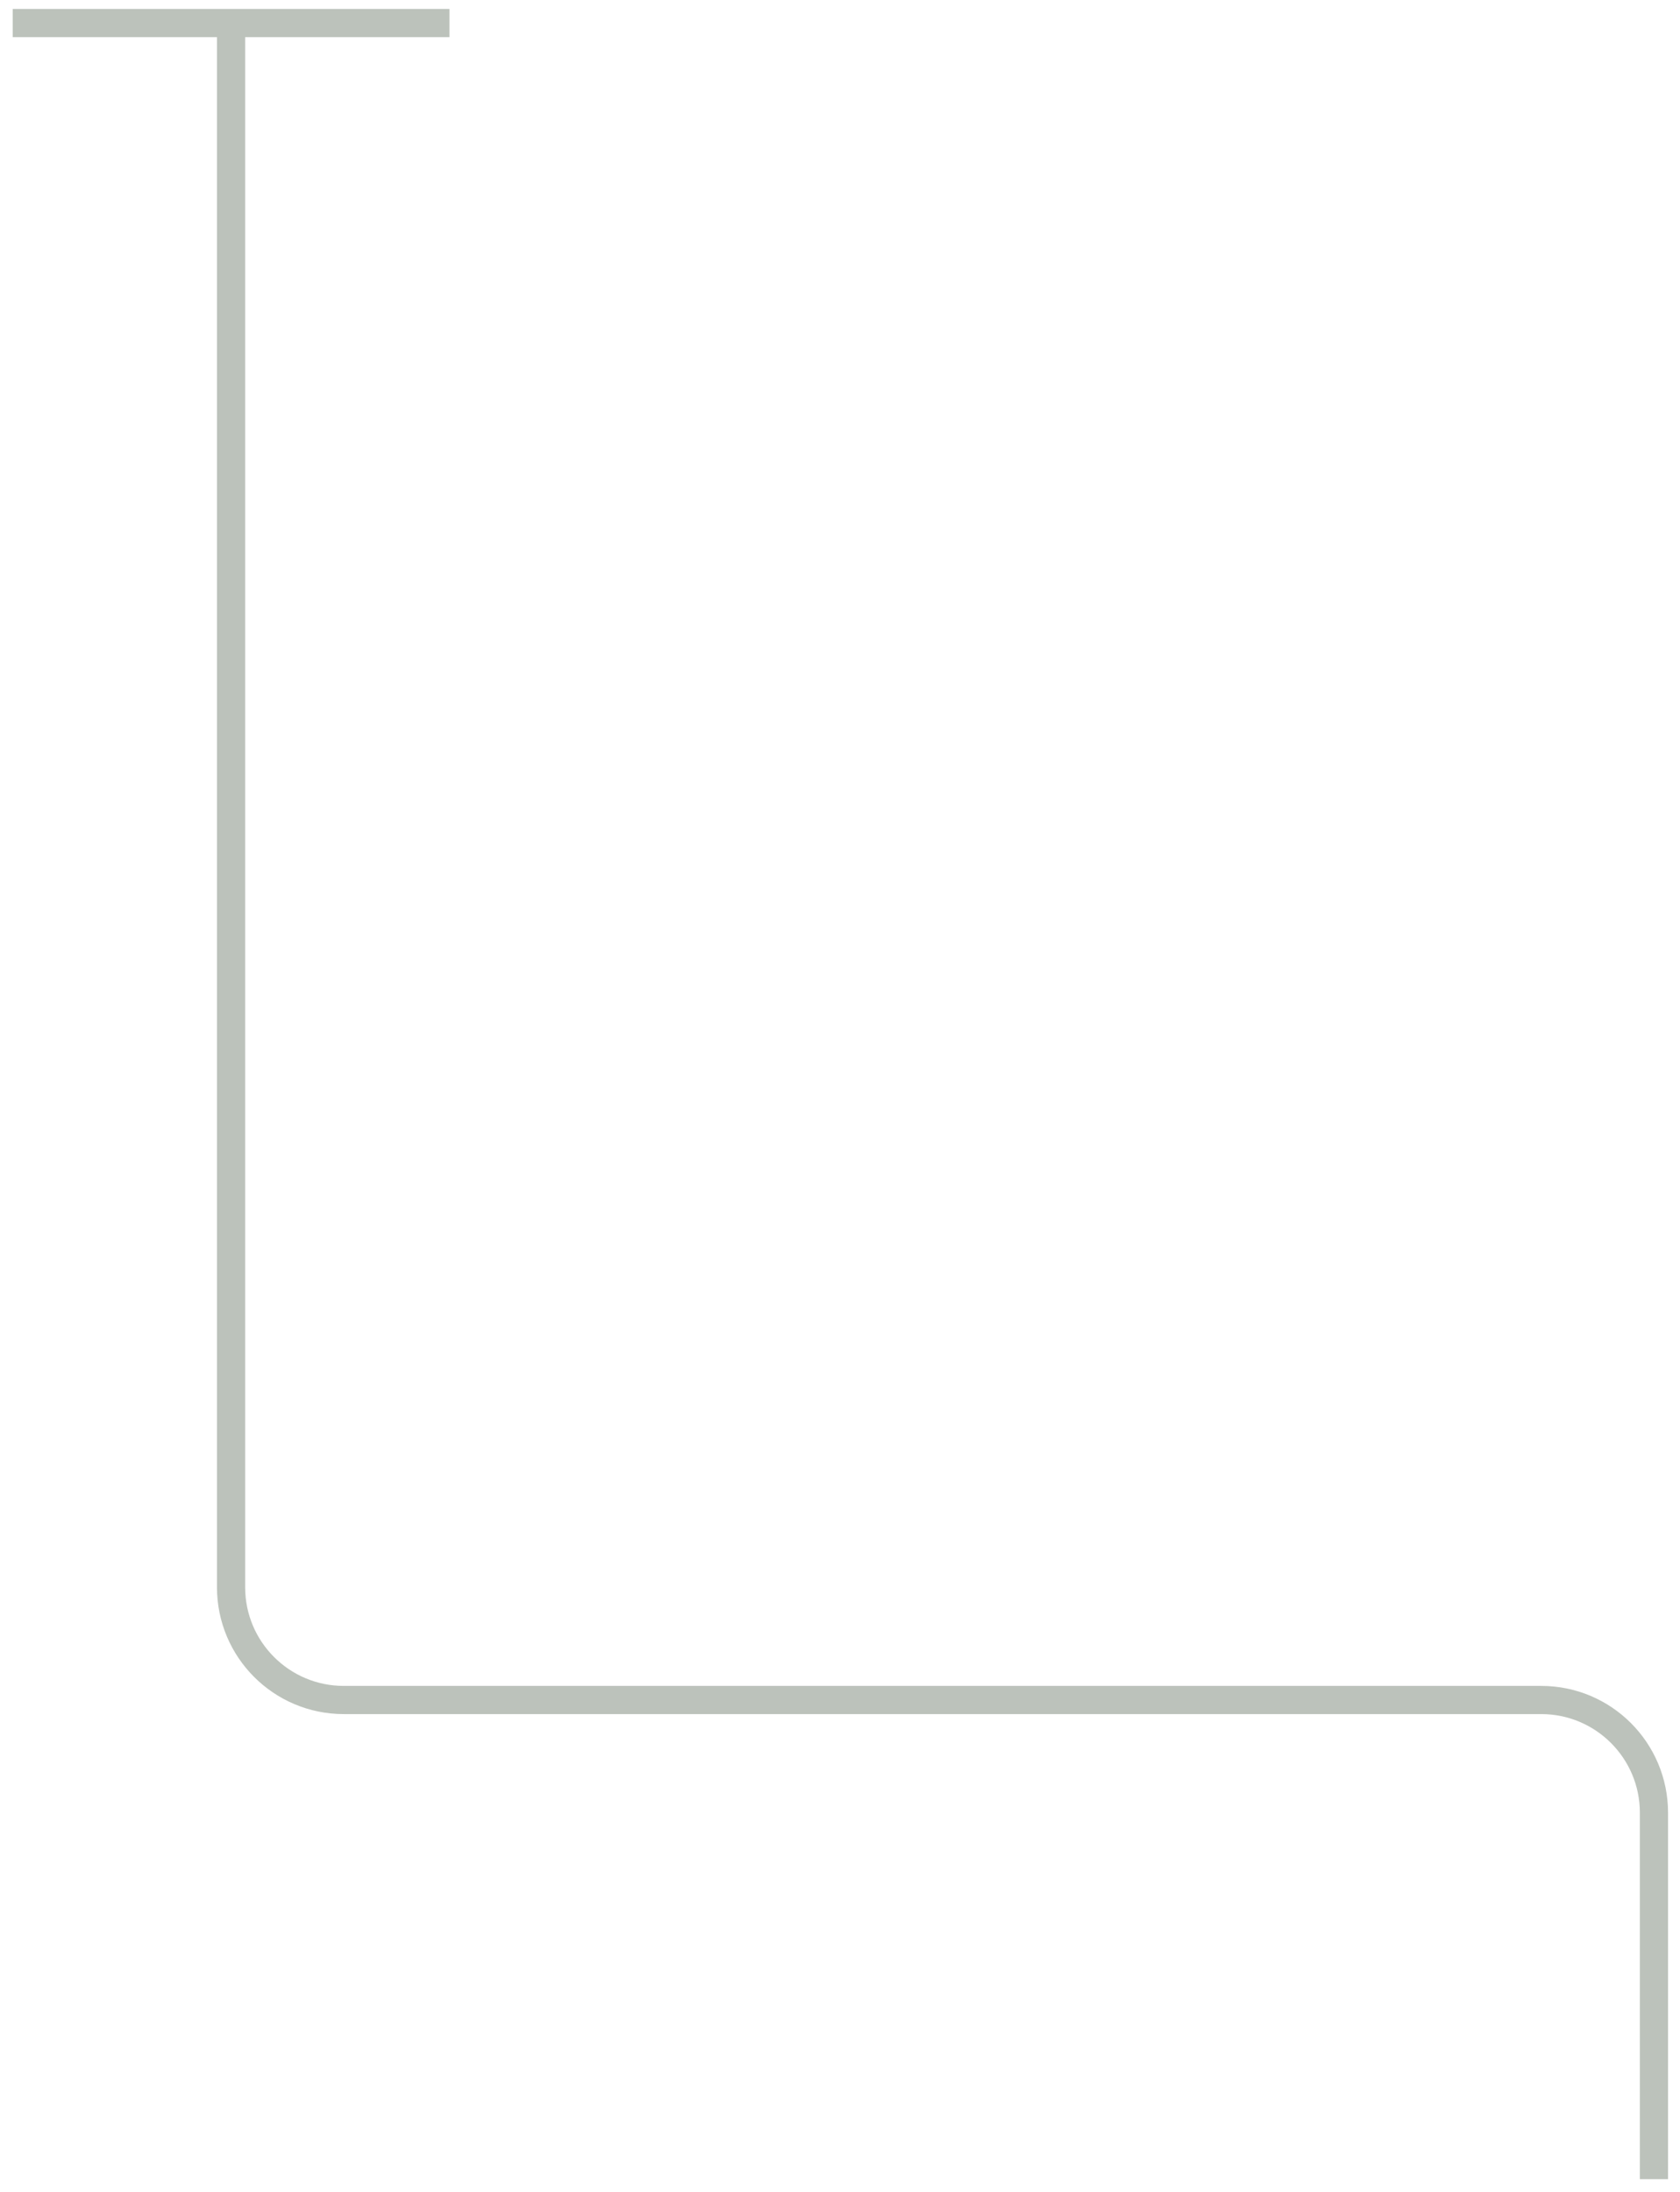<?xml version="1.0" encoding="UTF-8"?> <svg xmlns="http://www.w3.org/2000/svg" width="115" height="150" viewBox="0 0 115 150" fill="none"> <path d="M113.217 149.125V124.052C113.217 119.791 109.763 116.337 105.502 116.337H23.532C19.271 116.337 15.817 112.883 15.817 108.622V1.578M30.765 1.578H0.87" stroke="#BCC2BB" stroke-width="1.929"></path> </svg> 
